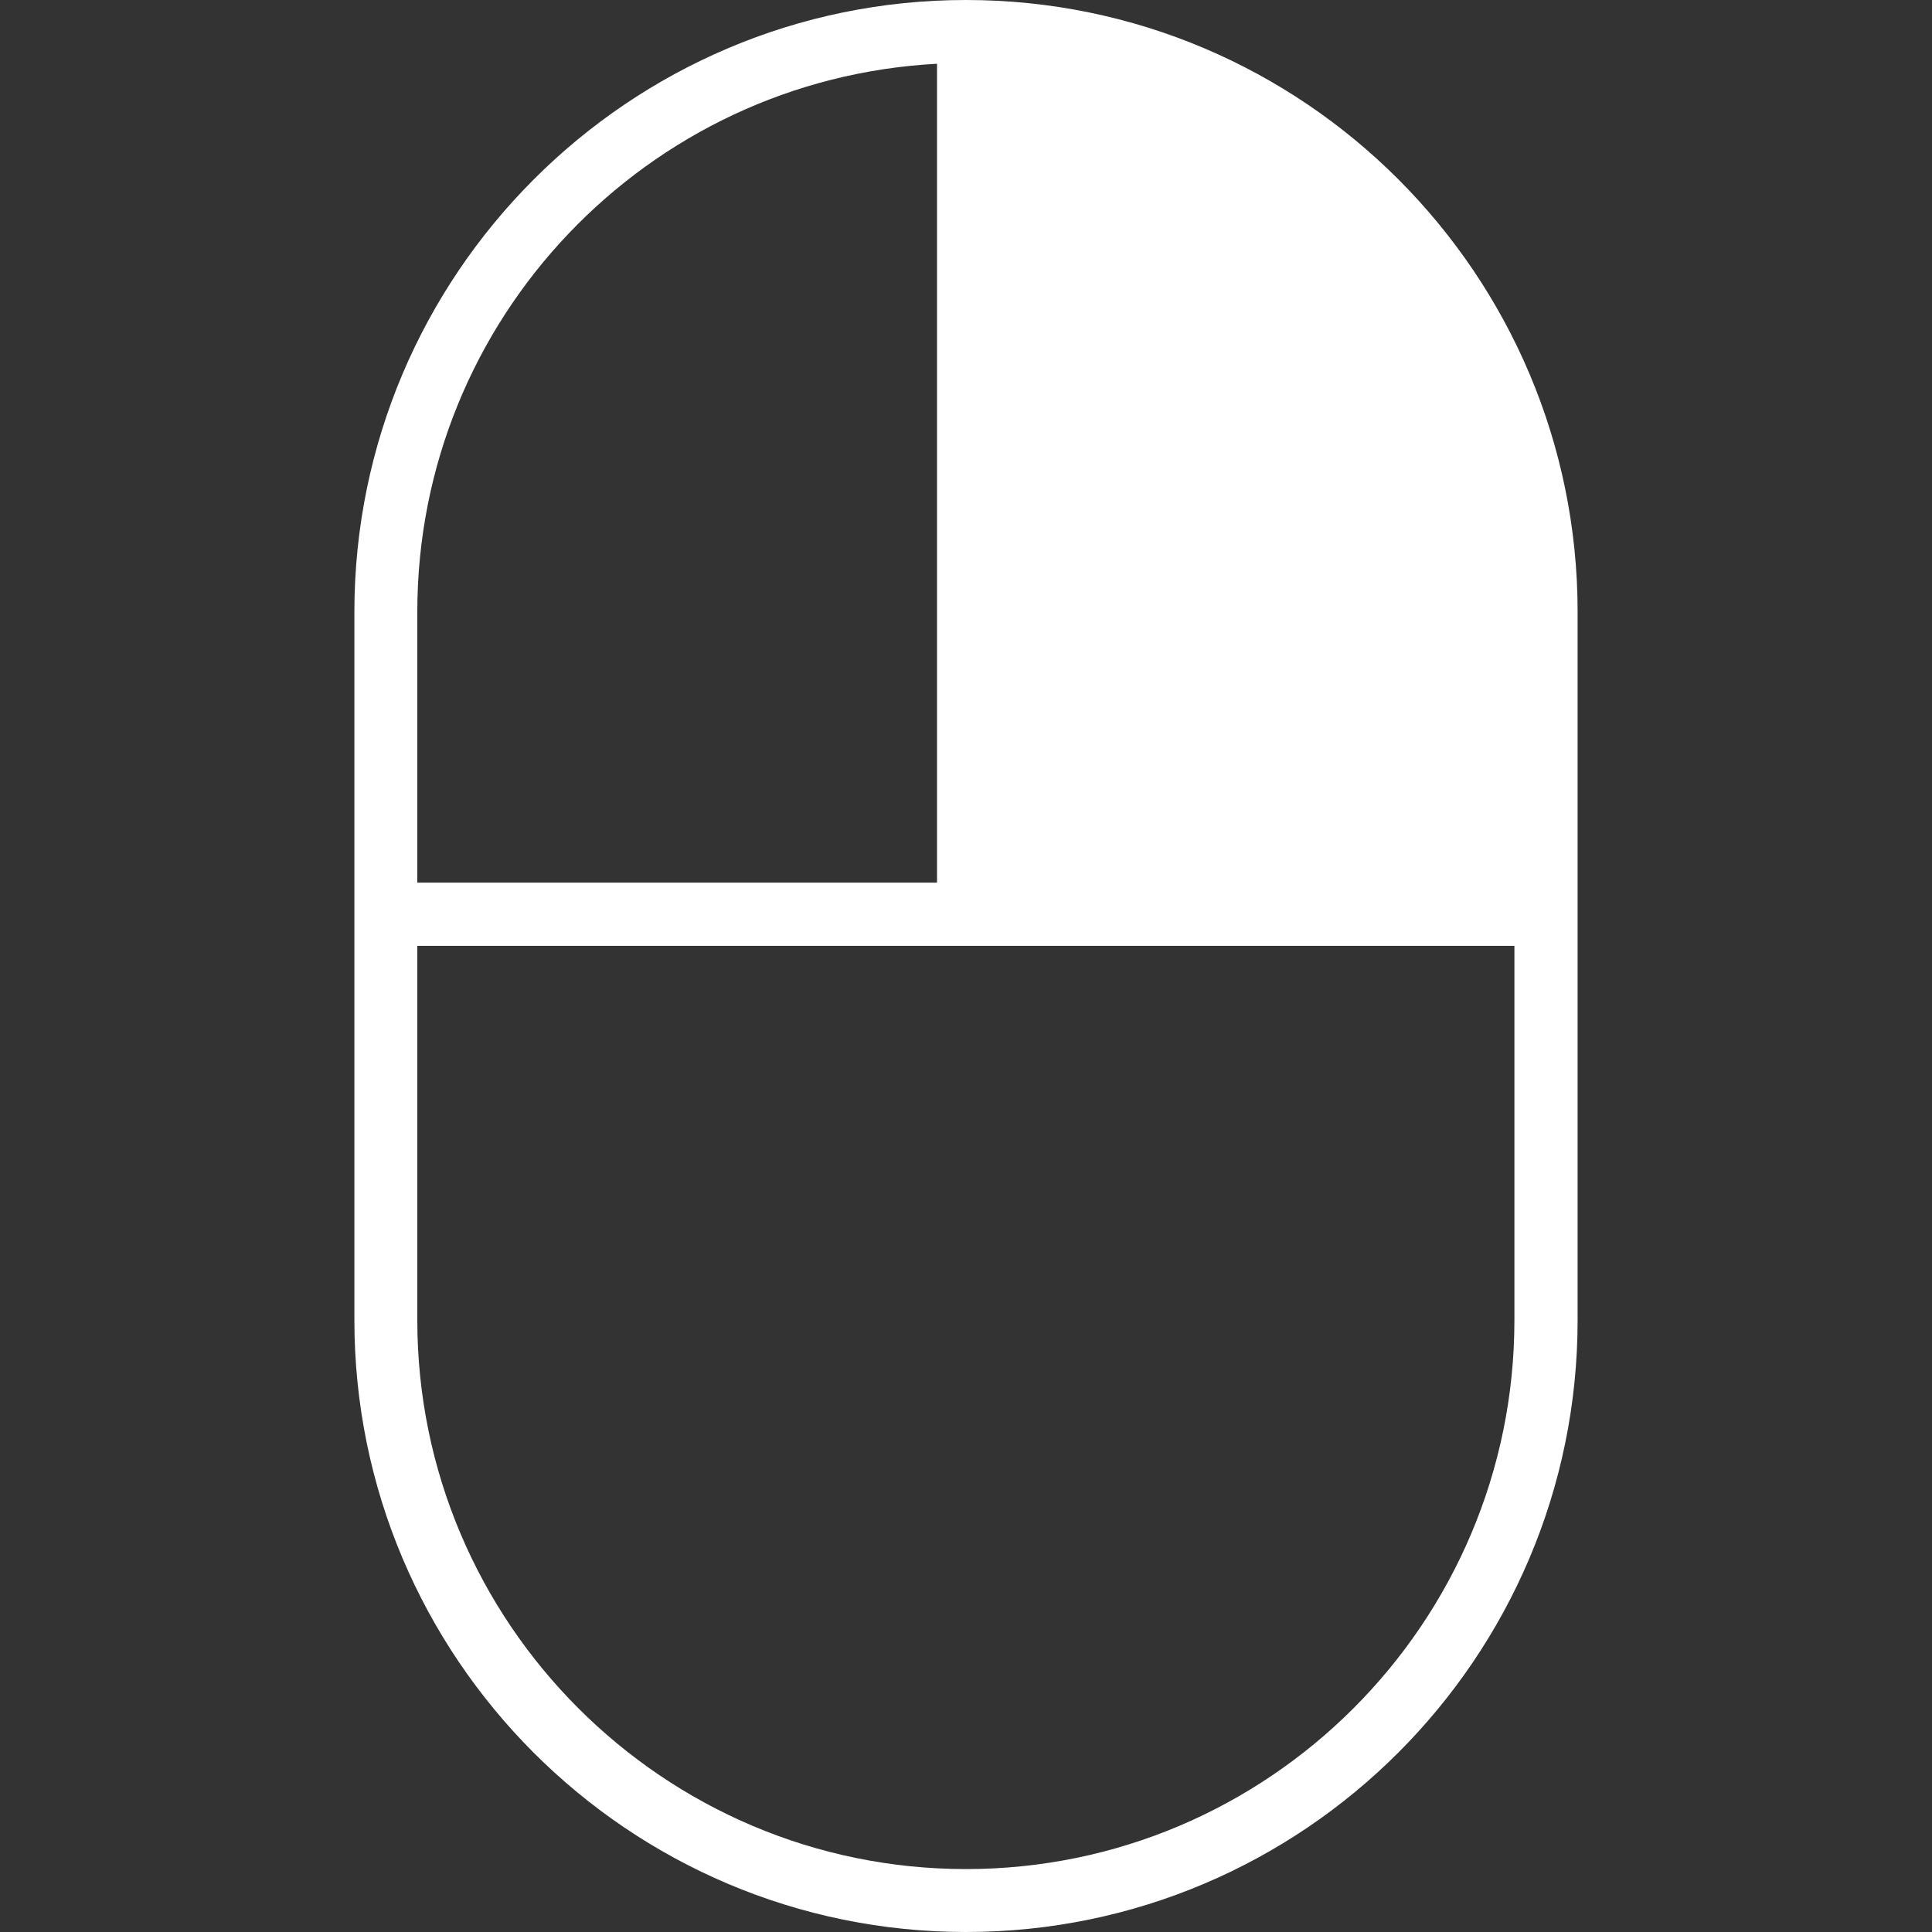 <?xml version="1.0" encoding="utf-8"?>
<!-- Generator: Adobe Illustrator 27.2.0, SVG Export Plug-In . SVG Version: 6.00 Build 0)  -->
<svg version="1.1" id="圖層_1" xmlns="http://www.w3.org/2000/svg" xmlns:xlink="http://www.w3.org/1999/xlink" x="0px" y="0px"
	 viewBox="0 0 700 700" style="enable-background:new 0 0 700 700;" xml:space="preserve">
<rect x="0" y="0" width="700" height="700" fill="#333333" stroke="none"/>
<style type="text/css">
	.st0{fill:#FFFFFF;}
</style>
<path class="st0" d="M128.4,221.7v256.6C128.4,600.6,227.7,700,350,700c122.2,0,221.6-99.4,221.6-221.7V221.7
	C571.6,99.4,472.3,0,350,0C227.8,0,128.4,99.5,128.4,221.7z M151.2,342.7h397.5v135.6c0,109.7-89.1,198.9-198.7,198.9
	S151.2,588,151.2,478.3L151.2,342.7z M151.2,221.7c0-106.1,83.2-193,188.3-198.6v296.7H151.2L151.2,221.7z"/>
</svg>
